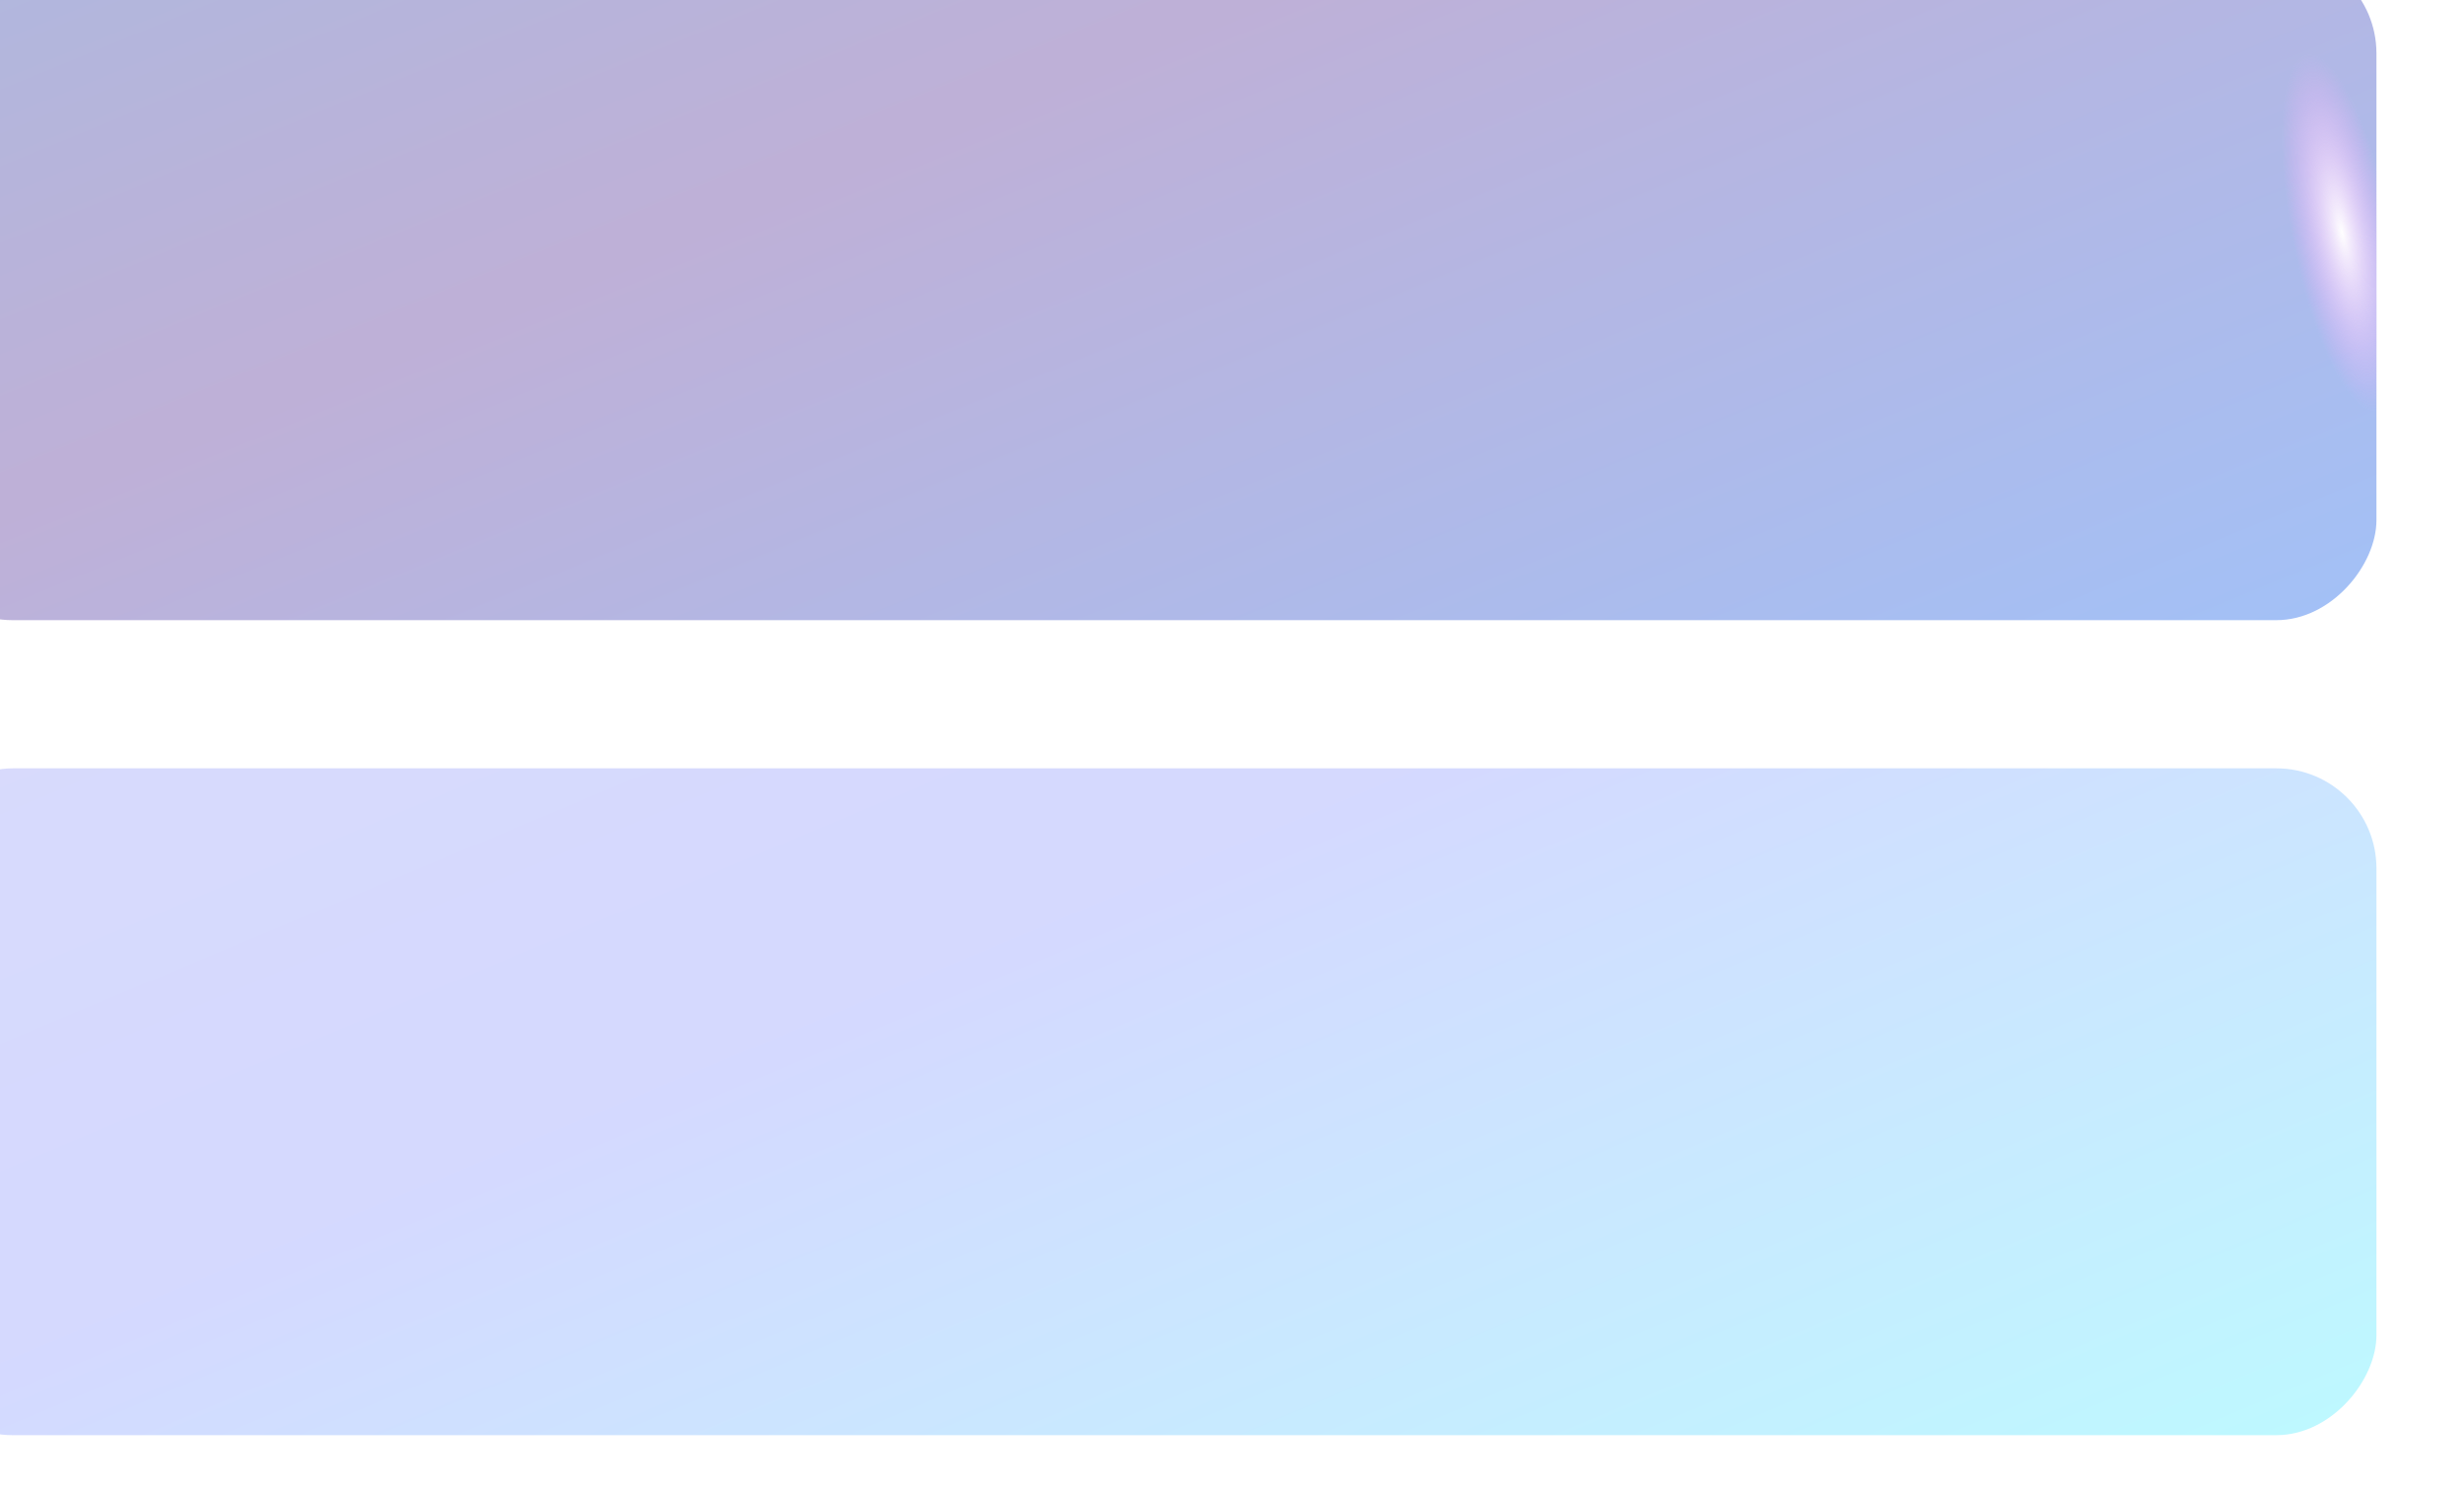 <?xml version="1.0" encoding="UTF-8"?> <svg xmlns="http://www.w3.org/2000/svg" width="197" height="119" viewBox="0 0 197 119" fill="none"> <g filter="url(#filter0_biii_3853_22932)"> <rect width="197" height="53.323" rx="8" transform="matrix(-1 0 0 1 197 0)" fill="url(#paint0_linear_3853_22932)" fill-opacity="0.5"></rect> <rect width="197" height="53.323" rx="8" transform="matrix(-1 0 0 1 197 0)" fill="url(#paint1_radial_3853_22932)"></rect> </g> <g filter="url(#filter1_biii_3853_22932)"> <rect width="197" height="53.323" rx="8" transform="matrix(-1 0 0 1 197 65.172)" fill="url(#paint2_linear_3853_22932)" fill-opacity="0.5"></rect> </g> <defs> <filter id="filter0_biii_3853_22932" x="-8" y="-8" width="213" height="69.324" filterUnits="userSpaceOnUse" color-interpolation-filters="sRGB"> <feFlood flood-opacity="0" result="BackgroundImageFix"></feFlood> <feGaussianBlur in="BackgroundImageFix" stdDeviation="4"></feGaussianBlur> <feComposite in2="SourceAlpha" operator="in" result="effect1_backgroundBlur_3853_22932"></feComposite> <feBlend mode="normal" in="SourceGraphic" in2="effect1_backgroundBlur_3853_22932" result="shape"></feBlend> <feColorMatrix in="SourceAlpha" type="matrix" values="0 0 0 0 0 0 0 0 0 0 0 0 0 0 0 0 0 0 127 0" result="hardAlpha"></feColorMatrix> <feOffset dy="2.268"></feOffset> <feGaussianBlur stdDeviation="1.134"></feGaussianBlur> <feComposite in2="hardAlpha" operator="arithmetic" k2="-1" k3="1"></feComposite> <feColorMatrix type="matrix" values="0 0 0 0 1 0 0 0 0 1 0 0 0 0 1 0 0 0 0.15 0"></feColorMatrix> <feBlend mode="normal" in2="shape" result="effect2_innerShadow_3853_22932"></feBlend> <feColorMatrix in="SourceAlpha" type="matrix" values="0 0 0 0 0 0 0 0 0 0 0 0 0 0 0 0 0 0 127 0" result="hardAlpha"></feColorMatrix> <feOffset></feOffset> <feGaussianBlur stdDeviation="17.007"></feGaussianBlur> <feComposite in2="hardAlpha" operator="arithmetic" k2="-1" k3="1"></feComposite> <feColorMatrix type="matrix" values="0 0 0 0 1 0 0 0 0 1 0 0 0 0 1 0 0 0 0.05 0"></feColorMatrix> <feBlend mode="normal" in2="effect2_innerShadow_3853_22932" result="effect3_innerShadow_3853_22932"></feBlend> <feColorMatrix in="SourceAlpha" type="matrix" values="0 0 0 0 0 0 0 0 0 0 0 0 0 0 0 0 0 0 127 0" result="hardAlpha"></feColorMatrix> <feOffset dx="-7" dy="-6"></feOffset> <feGaussianBlur stdDeviation="7"></feGaussianBlur> <feComposite in2="hardAlpha" operator="arithmetic" k2="-1" k3="1"></feComposite> <feColorMatrix type="matrix" values="0 0 0 0 0.973 0 0 0 0 0.922 0 0 0 0 0.976 0 0 0 0.49 0"></feColorMatrix> <feBlend mode="normal" in2="effect3_innerShadow_3853_22932" result="effect4_innerShadow_3853_22932"></feBlend> </filter> <filter id="filter1_biii_3853_22932" x="-7" y="59.172" width="210" height="65.324" filterUnits="userSpaceOnUse" color-interpolation-filters="sRGB"> <feFlood flood-opacity="0" result="BackgroundImageFix"></feFlood> <feGaussianBlur in="BackgroundImageFix" stdDeviation="3"></feGaussianBlur> <feComposite in2="SourceAlpha" operator="in" result="effect1_backgroundBlur_3853_22932"></feComposite> <feBlend mode="normal" in="SourceGraphic" in2="effect1_backgroundBlur_3853_22932" result="shape"></feBlend> <feColorMatrix in="SourceAlpha" type="matrix" values="0 0 0 0 0 0 0 0 0 0 0 0 0 0 0 0 0 0 127 0" result="hardAlpha"></feColorMatrix> <feOffset dy="2.268"></feOffset> <feGaussianBlur stdDeviation="1.134"></feGaussianBlur> <feComposite in2="hardAlpha" operator="arithmetic" k2="-1" k3="1"></feComposite> <feColorMatrix type="matrix" values="0 0 0 0 1 0 0 0 0 1 0 0 0 0 1 0 0 0 0.15 0"></feColorMatrix> <feBlend mode="normal" in2="shape" result="effect2_innerShadow_3853_22932"></feBlend> <feColorMatrix in="SourceAlpha" type="matrix" values="0 0 0 0 0 0 0 0 0 0 0 0 0 0 0 0 0 0 127 0" result="hardAlpha"></feColorMatrix> <feOffset></feOffset> <feGaussianBlur stdDeviation="17.007"></feGaussianBlur> <feComposite in2="hardAlpha" operator="arithmetic" k2="-1" k3="1"></feComposite> <feColorMatrix type="matrix" values="0 0 0 0 1 0 0 0 0 1 0 0 0 0 1 0 0 0 0.05 0"></feColorMatrix> <feBlend mode="normal" in2="effect2_innerShadow_3853_22932" result="effect3_innerShadow_3853_22932"></feBlend> <feColorMatrix in="SourceAlpha" type="matrix" values="0 0 0 0 0 0 0 0 0 0 0 0 0 0 0 0 0 0 127 0" result="hardAlpha"></feColorMatrix> <feOffset dx="-7" dy="-6"></feOffset> <feGaussianBlur stdDeviation="7"></feGaussianBlur> <feComposite in2="hardAlpha" operator="arithmetic" k2="-1" k3="1"></feComposite> <feColorMatrix type="matrix" values="0 0 0 0 0.973 0 0 0 0 0.922 0 0 0 0 0.976 0 0 0 0.49 0"></feColorMatrix> <feBlend mode="normal" in2="effect3_innerShadow_3853_22932" result="effect4_innerShadow_3853_22932"></feBlend> </filter> <linearGradient id="paint0_linear_3853_22932" x1="264" y1="-26" x2="193.031" y2="146.865" gradientUnits="userSpaceOnUse"> <stop offset="0.151" stop-color="#5279C5"></stop> <stop offset="0.5" stop-color="#7F62B0"></stop> <stop offset="1" stop-color="#3D89FA"></stop> </linearGradient> <radialGradient id="paint1_radial_3853_22932" cx="0" cy="0" r="1" gradientUnits="userSpaceOnUse" gradientTransform="translate(2.782 22.321) rotate(101.04) scale(14.53 3.987)"> <stop stop-color="white"></stop> <stop offset="1" stop-color="#FCA8FF" stop-opacity="0"></stop> </radialGradient> <linearGradient id="paint2_linear_3853_22932" x1="272" y1="-26.172" x2="197.879" y2="150.69" gradientUnits="userSpaceOnUse"> <stop offset="0.151" stop-color="#B5B9F8"></stop> <stop offset="0.52" stop-color="#ABB3FF"></stop> <stop offset="1" stop-color="#74FFFF"></stop> </linearGradient> </defs> </svg> 
